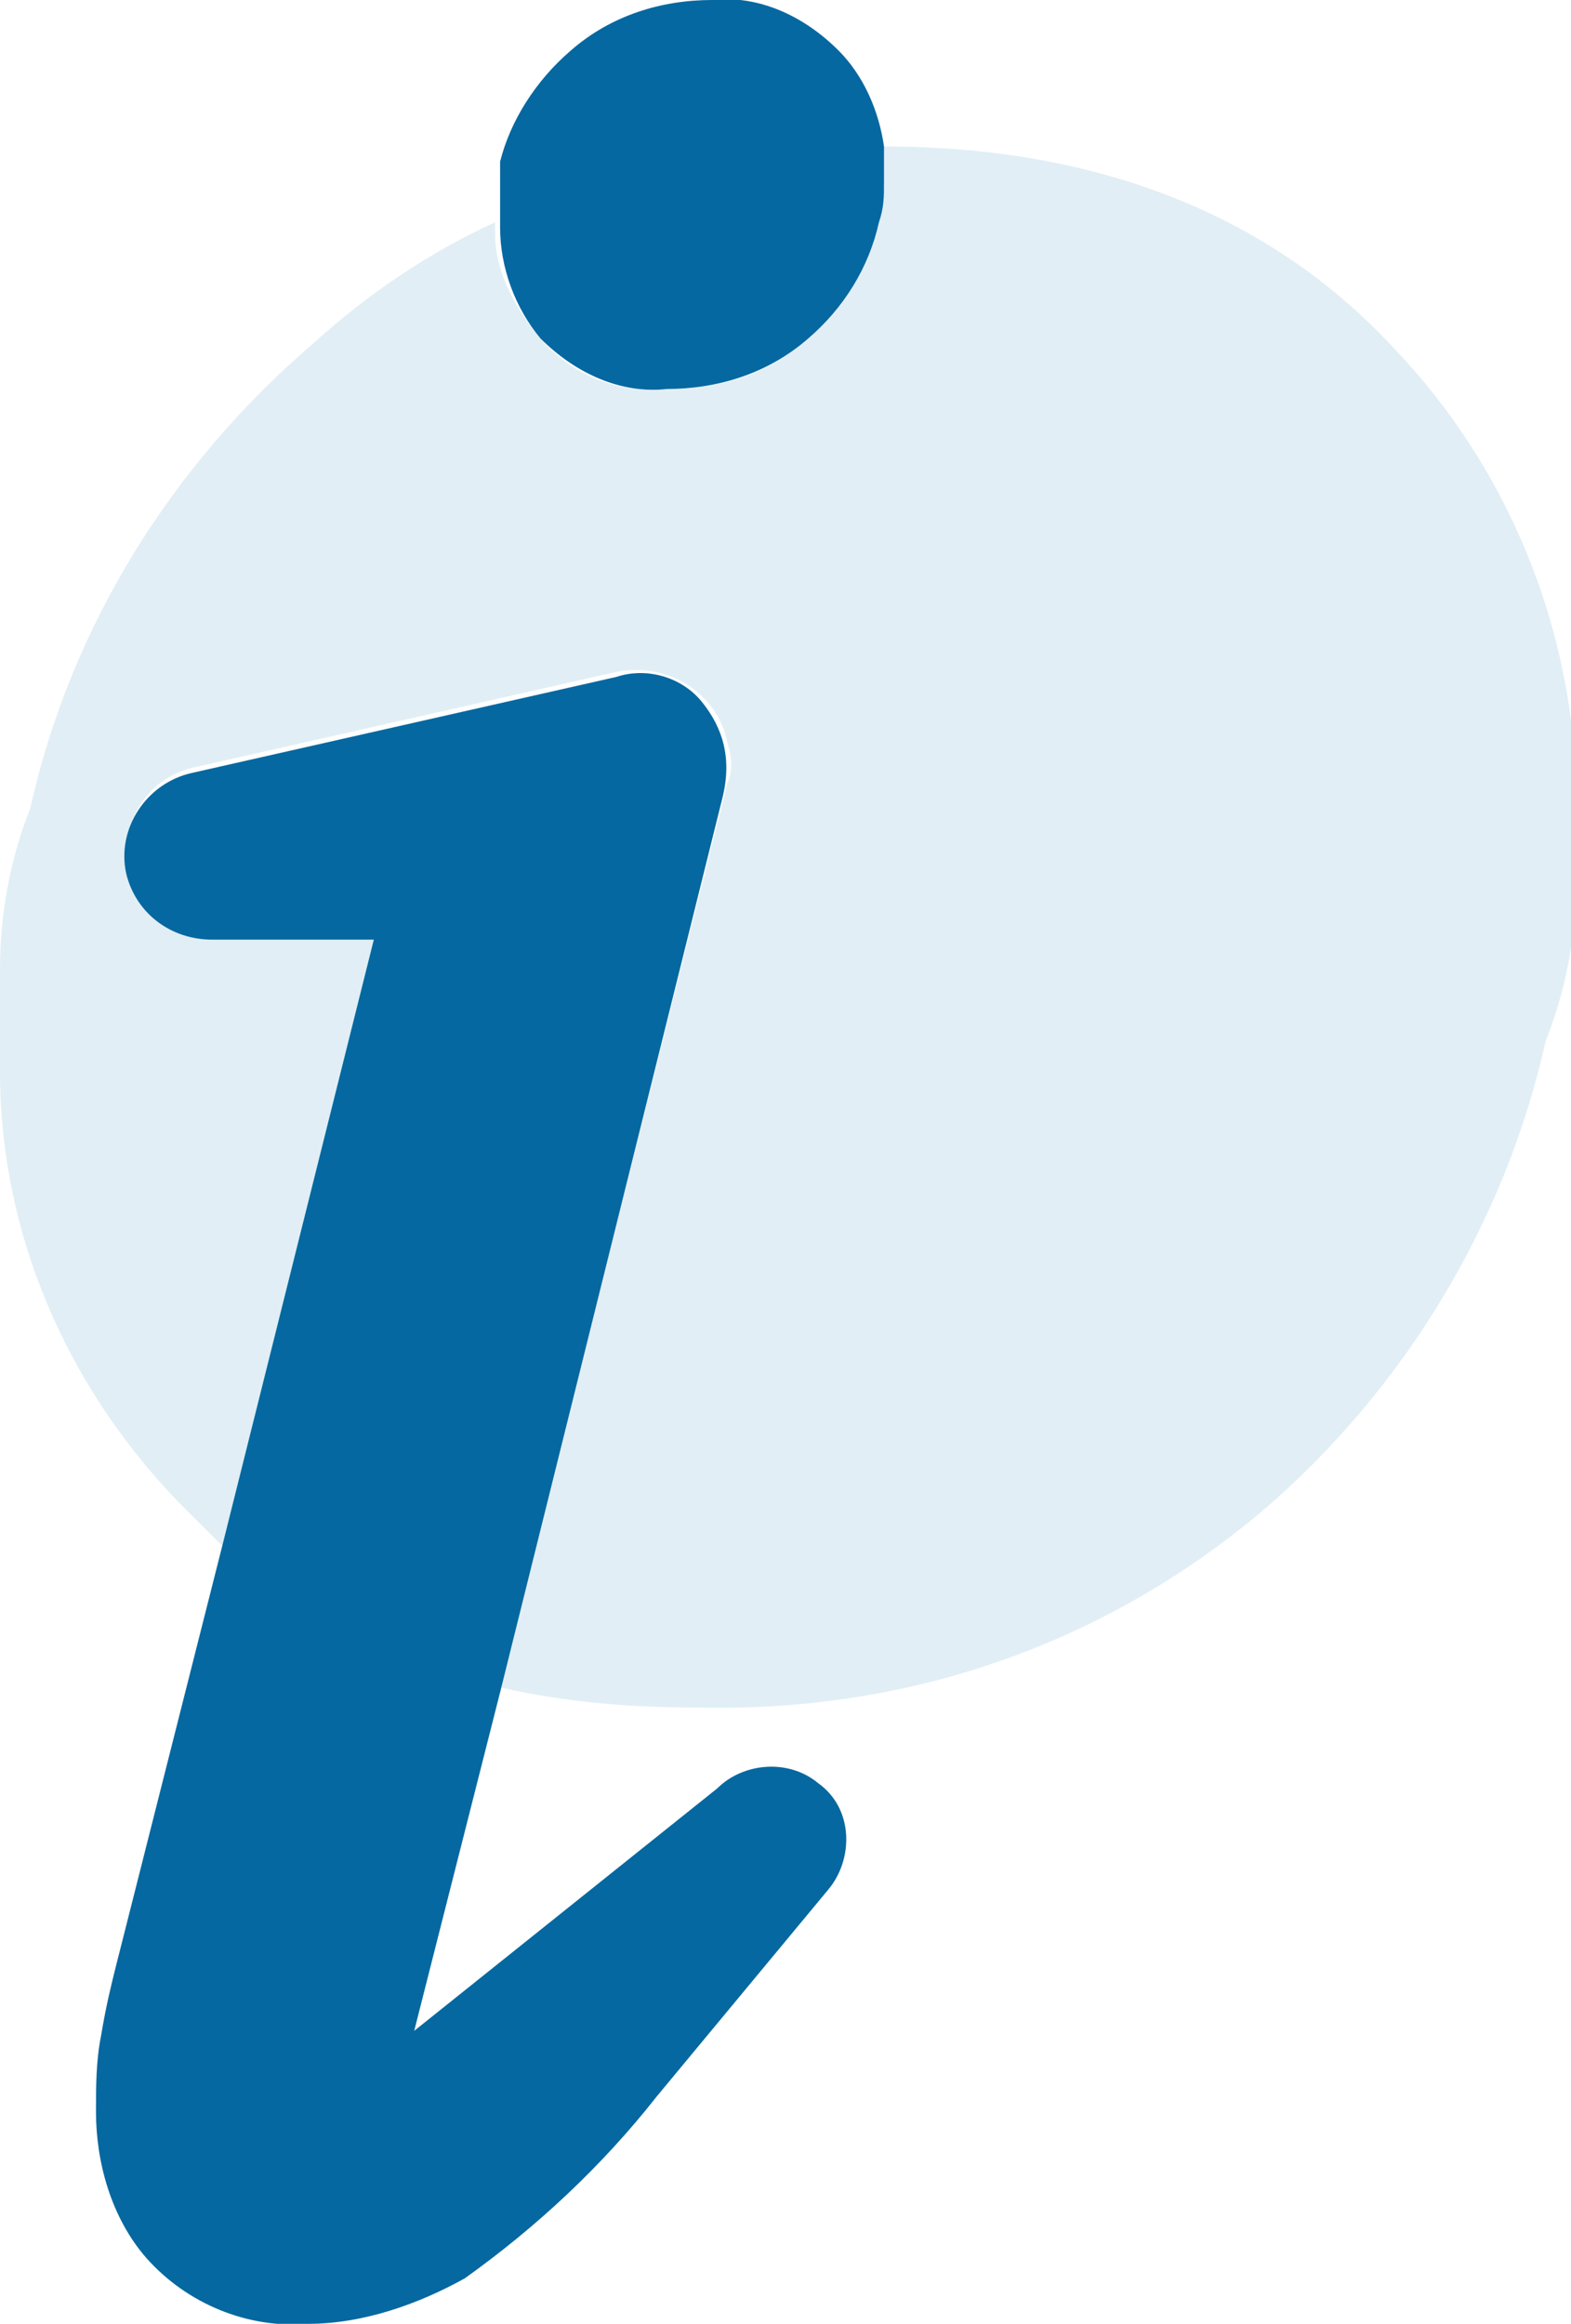 <?xml version="1.0" encoding="utf-8"?>
<!-- Generator: Adobe Illustrator 26.0.3, SVG Export Plug-In . SVG Version: 6.00 Build 0)  -->
<svg version="1.1" id="Capa_1" xmlns="http://www.w3.org/2000/svg" xmlns:xlink="http://www.w3.org/1999/xlink" x="0px" y="0px"
	 viewBox="0 0 31.1 46" style="enable-background:new 0 0 31.1 46;" xml:space="preserve">
<style type="text/css">
	.st0{opacity:0.3;fill:#99C7DC;enable-background:new    ;}
	.st1{fill:#0668A0;}
</style>
<g id="Layer_2">
	<g id="Layer_1-2">
		<path class="st0" d="M27.6,6.9c-2.4-2.6-5.8-4-10.1-4c0,0.1,0,0.1,0,0.2v0.5c0,0.3-0.1,0.5-0.1,0.8c-0.2,0.9-0.7,1.7-1.4,2.3
			c-0.8,0.7-1.7,1-2.8,1c-1,0.1-1.9-0.3-2.5-1c-0.5-0.6-0.9-1.3-0.9-2.1V4.4C8.5,5,7.3,5.8,6.2,6.8C3.4,9.2,1.4,12.4,0.6,16
			C0.2,17,0,18.1,0,19.2v2c0,3.2,1.3,6.2,3.5,8.5c0.3,0.3,0.6,0.6,0.9,0.9l3-12H4.2c-0.9,0-1.7-0.8-1.7-1.7c0-0.8,0.5-1.5,1.3-1.7
			l8.4-1.9c1-0.2,2,0.4,2.2,1.4c0.1,0.3,0.1,0.6,0,0.8L9.9,33.4c1.3,0.3,2.6,0.4,3.9,0.4c4.1,0.1,8-1.2,11.2-3.9
			c2.8-2.4,4.8-5.7,5.6-9.3c0.4-1,0.6-2.1,0.6-3.1v-2C31.1,12.3,29.8,9.2,27.6,6.9z"/>
		<path class="st1" d="M13.9,13.9c-0.4-0.5-1.1-0.7-1.7-0.5l-8.4,1.9c-0.9,0.2-1.5,1.1-1.3,2c0.2,0.8,0.9,1.3,1.7,1.3h3.2l-3,12
			l-2.1,8.3c-0.1,0.4-0.2,0.8-0.3,1.4c-0.1,0.5-0.1,1-0.1,1.5c0,1,0.3,2.1,1,2.9c0.8,0.9,2,1.4,3.2,1.3c1.1,0,2.2-0.4,3.1-0.9
			c1.4-1,2.7-2.2,3.8-3.6l3.4-4.1c0.5-0.6,0.5-1.6-0.2-2.1l0,0c-0.6-0.5-1.5-0.4-2,0.1l-6,4.8l1.7-6.7l4.4-17.7
			C14.5,15,14.3,14.4,13.9,13.9z"/>
		<path class="st1" d="M10.7,6.7c0.7,0.7,1.6,1.1,2.5,1c1,0,2-0.3,2.8-1c0.7-0.6,1.2-1.4,1.4-2.3c0.1-0.3,0.1-0.5,0.1-0.8V3.1
			c0-0.1,0-0.1,0-0.2c-0.1-0.7-0.4-1.4-0.9-1.9c-0.7-0.7-1.6-1.1-2.5-1c-1,0-2,0.3-2.8,1c-0.7,0.6-1.2,1.4-1.4,2.2
			c0,0.3,0,0.5,0,0.8v0.5C9.9,5.3,10.2,6.1,10.7,6.7z"/>
	</g>
</g>
</svg>
